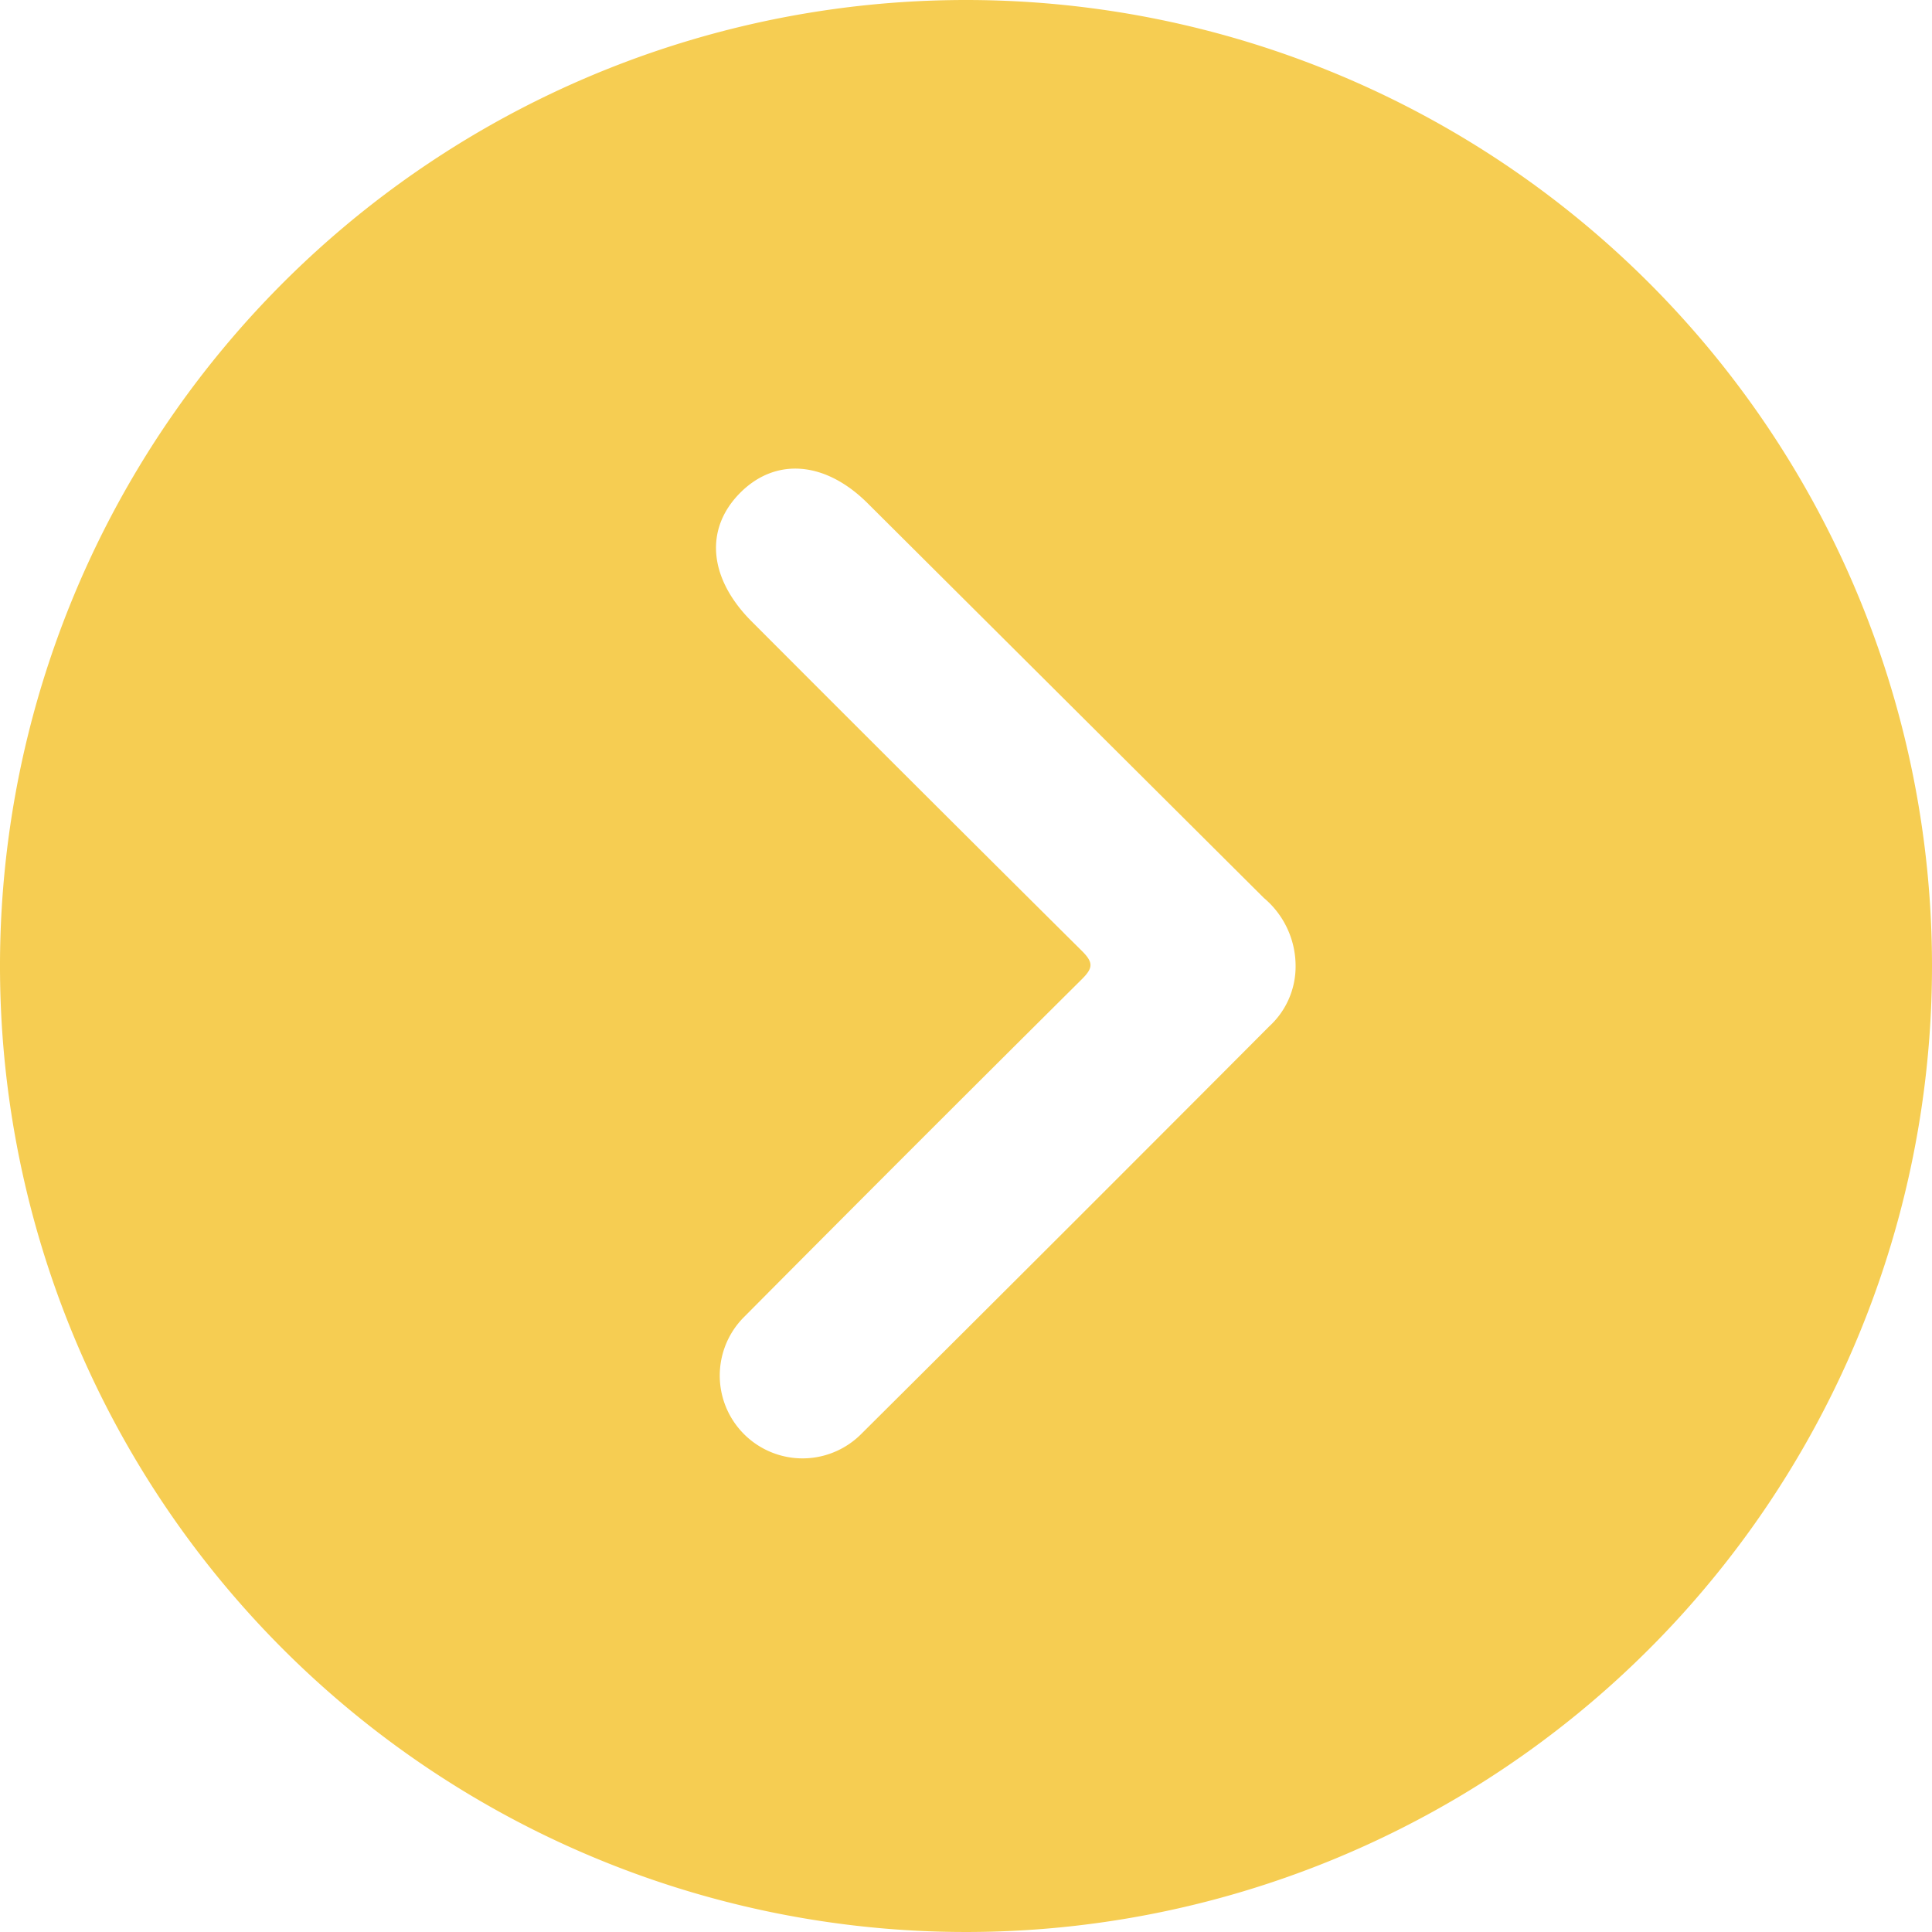<svg id="Layer_1" data-name="Layer 1" xmlns="http://www.w3.org/2000/svg" viewBox="0 0 50 50"><defs><style>.cls-1{fill:#f6cd52;}</style></defs><path class="cls-1" d="M25,0A25,25,0,1,0,50,25,25,25,0,0,0,25,0Zm8.53,25a2.1,2.1,0,0,1-.68,1.56q-5.28,5.3-10.58,10.57a2.14,2.14,0,1,1-3-3.06q4.35-4.38,8.73-8.73c.29-.29.3-.43,0-.73q-4.29-4.26-8.56-8.54c-1.1-1.11-1.21-2.38-.29-3.31s2.21-.83,3.31.27L32.71,23.24A2.3,2.3,0,0,1,33.53,25Z"/></svg>